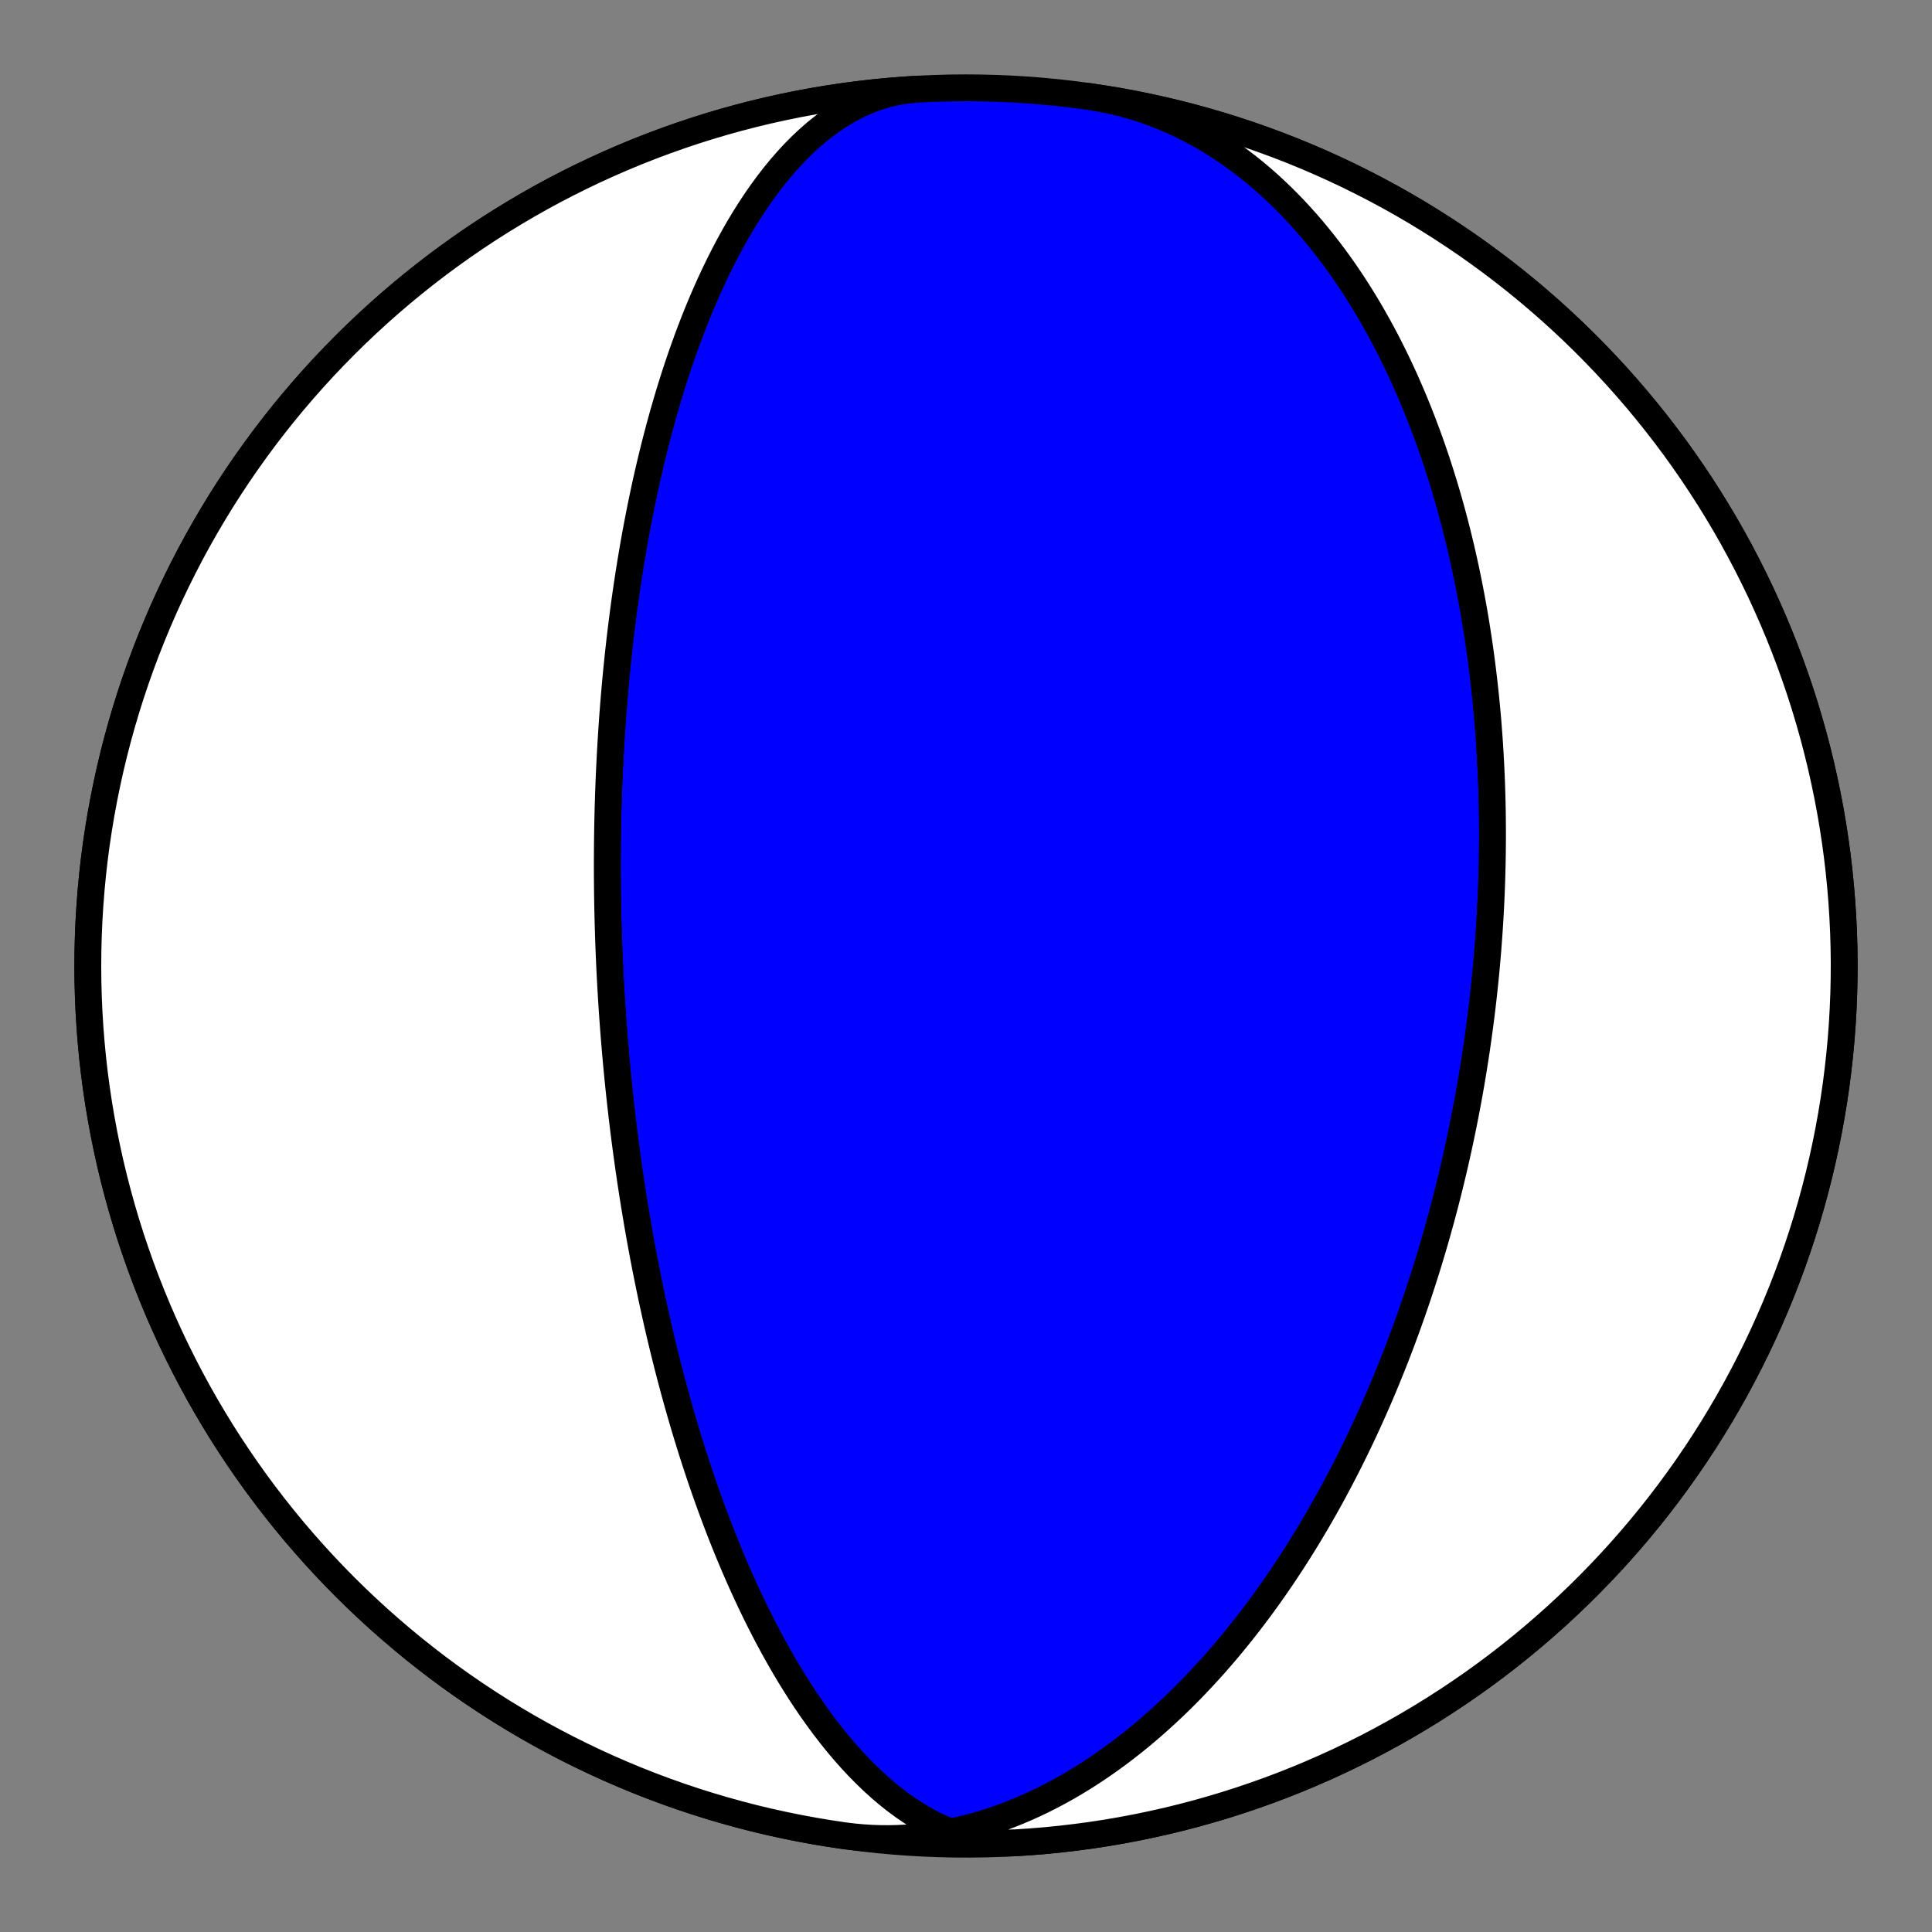 <?xml version="1.0" encoding="utf-8" standalone="no"?>
<!DOCTYPE svg PUBLIC "-//W3C//DTD SVG 1.1//EN"
  "http://www.w3.org/Graphics/SVG/1.1/DTD/svg11.dtd">
<!-- Created with matplotlib (https://matplotlib.org/) -->
<svg height="144pt" version="1.1" viewBox="0 0 144 144" width="144pt" xmlns="http://www.w3.org/2000/svg" xmlns:xlink="http://www.w3.org/1999/xlink">
 <rect x="0" y="0" width="144" height="144" fill="#808080" stroke="none"/>
 <defs>
  <style type="text/css">*{stroke-linecap:butt;stroke-linejoin:round;}</style>
 </defs>
 <g id="figure_1">
  <g id="patch_1">
   <path d="M 0 144 
L 144 144 
L 144 0 
L 0 0 
z
" style="fill:none;"/>
  </g>
  <g id="axes_1">
   <g id="PatchCollection_1">
    <path clip-path="url(#pa79e6a621c)" d="M 81.11 7.183 
L 81.756 7.283 
L 82.4 7.402 
L 83.04 7.54 
L 83.677 7.696 
L 84.309 7.87 
L 84.936 8.062 
L 85.558 8.272 
L 86.175 8.499 
L 86.786 8.743 
L 87.391 9.005 
L 87.99 9.282 
L 88.581 9.576 
L 89.166 9.886 
L 89.743 10.211 
L 90.312 10.551 
L 90.874 10.905 
L 91.427 11.274 
L 91.973 11.656 
L 92.509 12.051 
L 93.037 12.458 
L 93.556 12.878 
L 94.067 13.309 
L 94.568 13.751 
L 95.06 14.204 
L 95.542 14.666 
L 96.016 15.139 
L 96.48 15.62 
L 96.934 16.109 
L 97.379 16.607 
L 97.815 17.112 
L 98.241 17.625 
L 98.658 18.143 
L 99.066 18.668 
L 99.464 19.199 
L 99.853 19.734 
L 100.233 20.275 
L 100.603 20.82 
L 100.965 21.368 
L 101.317 21.921 
L 101.661 22.476 
L 101.996 23.034 
L 102.323 23.595 
L 102.64 24.158 
L 102.95 24.722 
L 103.251 25.288 
L 103.544 25.855 
L 103.829 26.423 
L 104.107 26.992 
L 104.376 27.561 
L 104.638 28.13 
L 104.893 28.699 
L 105.14 29.267 
L 105.38 29.835 
L 105.613 30.402 
L 105.839 30.969 
L 106.058 31.534 
L 106.271 32.098 
L 106.478 32.66 
L 106.678 33.221 
L 106.872 33.78 
L 107.06 34.338 
L 107.242 34.893 
L 107.418 35.447 
L 107.589 35.998 
L 107.754 36.547 
L 107.914 37.094 
L 108.069 37.638 
L 108.218 38.18 
L 108.363 38.72 
L 108.503 39.257 
L 108.637 39.791 
L 108.768 40.322 
L 108.894 40.851 
L 109.015 41.378 
L 109.132 41.901 
L 109.245 42.422 
L 109.354 42.94 
L 109.458 43.455 
L 109.559 43.967 
L 109.656 44.477 
L 109.75 44.984 
L 109.84 45.487 
L 109.926 45.989 
L 110.009 46.487 
L 110.088 46.982 
L 110.164 47.475 
L 110.237 47.965 
L 110.307 48.452 
L 110.374 48.937 
L 110.437 49.419 
L 110.498 49.898 
L 110.556 50.374 
L 110.611 50.848 
L 110.664 51.319 
L 110.714 51.788 
L 110.761 52.254 
L 110.806 52.717 
L 110.848 53.178 
L 110.888 53.637 
L 110.925 54.093 
L 110.96 54.547 
L 110.993 54.998 
L 111.024 55.448 
L 111.052 55.894 
L 111.078 56.339 
L 111.102 56.781 
L 111.124 57.221 
L 111.144 57.659 
L 111.163 58.095 
L 111.179 58.529 
L 111.193 58.961 
L 111.205 59.391 
L 111.216 59.819 
L 111.225 60.245 
L 111.232 60.669 
L 111.237 61.092 
L 111.24 61.512 
L 111.242 61.931 
L 111.242 62.348 
L 111.241 62.764 
L 111.237 63.178 
L 111.233 63.59 
L 111.226 64.001 
L 111.219 64.41 
L 111.209 64.818 
L 111.198 65.224 
L 111.186 65.629 
L 111.172 66.033 
L 111.157 66.435 
L 111.14 66.837 
L 111.122 67.237 
L 111.102 67.635 
L 111.081 68.033 
L 111.059 68.429 
L 111.035 68.825 
L 111.01 69.219 
L 110.983 69.613 
L 110.955 70.005 
L 110.926 70.397 
L 110.895 70.787 
L 110.864 71.177 
L 110.83 71.566 
L 110.796 71.955 
L 110.76 72.342 
L 110.723 72.729 
L 110.684 73.116 
L 110.644 73.502 
L 110.603 73.887 
L 110.561 74.271 
L 110.517 74.656 
L 110.472 75.039 
L 110.426 75.423 
L 110.378 75.806 
L 110.329 76.188 
L 110.279 76.57 
L 110.227 76.953 
L 110.175 77.334 
L 110.12 77.716 
L 110.065 78.097 
L 110.008 78.479 
L 109.95 78.86 
L 109.89 79.241 
L 109.829 79.623 
L 109.767 80.004 
L 109.703 80.385 
L 109.638 80.767 
L 109.572 81.148 
L 109.504 81.53 
L 109.435 81.912 
L 109.364 82.294 
L 109.292 82.676 
L 109.218 83.059 
L 109.143 83.442 
L 109.067 83.826 
L 108.989 84.21 
L 108.909 84.594 
L 108.828 84.979 
L 108.745 85.365 
L 108.661 85.751 
L 108.575 86.137 
L 108.488 86.524 
L 108.399 86.912 
L 108.308 87.301 
L 108.215 87.69 
L 108.121 88.08 
L 108.025 88.471 
L 107.928 88.863 
L 107.828 89.256 
L 107.727 89.649 
L 107.624 90.044 
L 107.519 90.439 
L 107.412 90.835 
L 107.303 91.233 
L 107.192 91.631 
L 107.08 92.031 
L 106.965 92.432 
L 106.848 92.834 
L 106.729 93.237 
L 106.608 93.641 
L 106.485 94.047 
L 106.359 94.454 
L 106.232 94.862 
L 106.102 95.272 
L 105.969 95.683 
L 105.834 96.095 
L 105.697 96.509 
L 105.558 96.924 
L 105.416 97.341 
L 105.271 97.76 
L 105.123 98.179 
L 104.973 98.601 
L 104.821 99.024 
L 104.665 99.448 
L 104.507 99.875 
L 104.346 100.303 
L 104.181 100.732 
L 104.014 101.164 
L 103.844 101.597 
L 103.671 102.031 
L 103.494 102.468 
L 103.314 102.906 
L 103.131 103.346 
L 102.945 103.788 
L 102.755 104.231 
L 102.561 104.676 
L 102.364 105.123 
L 102.163 105.572 
L 101.959 106.023 
L 101.75 106.475 
L 101.538 106.929 
L 101.322 107.385 
L 101.101 107.843 
L 100.877 108.302 
L 100.648 108.763 
L 100.415 109.226 
L 100.177 109.691 
L 99.935 110.157 
L 99.689 110.624 
L 99.438 111.094 
L 99.182 111.564 
L 98.921 112.036 
L 98.655 112.51 
L 98.384 112.985 
L 98.108 113.461 
L 97.826 113.938 
L 97.539 114.417 
L 97.247 114.897 
L 96.949 115.377 
L 96.646 115.858 
L 96.337 116.341 
L 96.021 116.823 
L 95.7 117.307 
L 95.373 117.79 
L 95.04 118.274 
L 94.7 118.758 
L 94.354 119.242 
L 94.002 119.726 
L 93.643 120.21 
L 93.277 120.693 
L 92.905 121.175 
L 92.526 121.656 
L 92.139 122.136 
L 91.746 122.615 
L 91.346 123.092 
L 90.938 123.567 
L 90.524 124.04 
L 90.101 124.51 
L 89.672 124.978 
L 89.235 125.443 
L 88.791 125.905 
L 88.339 126.363 
L 87.879 126.817 
L 87.412 127.266 
L 86.938 127.711 
L 86.455 128.151 
L 85.965 128.586 
L 85.468 129.015 
L 84.963 129.437 
L 84.45 129.853 
L 83.93 130.262 
L 83.402 130.663 
L 82.867 131.057 
L 82.324 131.442 
L 81.774 131.818 
L 81.217 132.185 
L 80.653 132.543 
L 80.082 132.89 
L 79.505 133.226 
L 78.921 133.551 
L 78.33 133.865 
L 77.733 134.167 
L 77.131 134.456 
L 76.522 134.731 
L 75.908 134.994 
L 75.289 135.242 
L 74.665 135.476 
L 74.037 135.696 
L 73.404 135.9 
L 72.767 136.088 
L 72.126 136.261 
L 71.482 136.417 
L 70.836 136.556 
L 70.186 136.678 
L 69.535 136.783 
L 68.882 136.87 
L 68.227 136.94 
L 67.572 136.991 
L 66.916 137.024 
L 66.26 137.039 
L 65.604 137.035 
L 64.949 137.012 
L 64.295 136.971 
L 63.644 136.911 
L 62.994 136.832 
L 62.89 136.818 
L 61.761 136.649 
L 60.634 136.46 
L 59.511 136.252 
L 58.391 136.024 
L 57.276 135.777 
L 56.165 135.511 
L 55.059 135.224 
L 53.958 134.919 
L 52.863 134.595 
L 51.773 134.251 
L 50.69 133.889 
L 49.613 133.507 
L 48.543 133.107 
L 47.48 132.689 
L 46.425 132.251 
L 45.377 131.796 
L 44.338 131.322 
L 43.307 130.83 
L 42.284 130.321 
L 41.271 129.793 
L 40.267 129.248 
L 39.273 128.686 
L 38.288 128.106 
L 37.314 127.509 
L 36.351 126.895 
L 35.398 126.265 
L 34.457 125.617 
L 33.527 124.954 
L 32.608 124.275 
L 31.702 123.579 
L 30.808 122.868 
L 29.927 122.141 
L 29.058 121.399 
L 28.202 120.642 
L 27.36 119.871 
L 26.531 119.084 
L 25.717 118.284 
L 24.916 117.469 
L 24.13 116.64 
L 23.358 115.798 
L 22.601 114.942 
L 21.859 114.074 
L 21.132 113.192 
L 20.421 112.298 
L 19.726 111.392 
L 19.046 110.473 
L 18.383 109.543 
L 17.736 108.602 
L 17.105 107.649 
L 16.491 106.686 
L 15.895 105.712 
L 15.315 104.728 
L 14.752 103.733 
L 14.207 102.729 
L 13.68 101.716 
L 13.17 100.694 
L 12.678 99.663 
L 12.204 98.623 
L 11.749 97.575 
L 11.312 96.52 
L 10.893 95.457 
L 10.493 94.387 
L 10.112 93.31 
L 9.749 92.227 
L 9.406 91.137 
L 9.081 90.042 
L 8.776 88.941 
L 8.49 87.835 
L 8.223 86.724 
L 7.976 85.609 
L 7.748 84.49 
L 7.54 83.366 
L 7.351 82.24 
L 7.182 81.11 
L 7.033 79.977 
L 6.904 78.842 
L 6.795 77.705 
L 6.705 76.566 
L 6.635 75.426 
L 6.585 74.285 
L 6.555 73.143 
L 6.545 72 
L 6.555 70.858 
L 6.585 69.716 
L 6.635 68.575 
L 6.705 67.434 
L 6.795 66.295 
L 6.904 65.158 
L 7.033 64.023 
L 7.182 62.891 
L 7.351 61.761 
L 7.54 60.634 
L 7.748 59.511 
L 7.976 58.391 
L 8.223 57.276 
L 8.49 56.165 
L 8.776 55.059 
L 9.081 53.959 
L 9.406 52.863 
L 9.749 51.774 
L 10.112 50.69 
L 10.493 49.613 
L 10.893 48.543 
L 11.312 47.481 
L 11.749 46.425 
L 12.204 45.377 
L 12.678 44.338 
L 13.17 43.307 
L 13.68 42.284 
L 14.207 41.271 
L 14.752 40.267 
L 15.315 39.273 
L 15.895 38.289 
L 16.491 37.315 
L 17.105 36.351 
L 17.736 35.399 
L 18.383 34.457 
L 19.046 33.527 
L 19.726 32.609 
L 20.421 31.702 
L 21.132 30.808 
L 21.859 29.927 
L 22.601 29.058 
L 23.358 28.203 
L 24.13 27.36 
L 24.916 26.532 
L 25.717 25.717 
L 26.531 24.916 
L 27.36 24.13 
L 28.202 23.358 
L 29.058 22.601 
L 29.927 21.859 
L 30.808 21.133 
L 31.702 20.421 
L 32.608 19.726 
L 33.527 19.046 
L 34.457 18.383 
L 35.398 17.736 
L 36.351 17.105 
L 37.314 16.492 
L 38.288 15.895 
L 39.273 15.315 
L 40.267 14.752 
L 41.271 14.207 
L 42.284 13.68 
L 43.307 13.17 
L 44.338 12.678 
L 45.377 12.205 
L 46.425 11.749 
L 47.48 11.312 
L 48.543 10.893 
L 49.613 10.493 
L 50.69 10.112 
L 51.773 9.749 
L 52.863 9.406 
L 53.958 9.081 
L 55.059 8.776 
L 56.165 8.49 
L 57.276 8.223 
L 58.391 7.976 
L 59.511 7.748 
L 60.634 7.54 
L 61.761 7.352 
L 62.89 7.183 
L 64.023 7.034 
L 65.158 6.904 
L 66.295 6.795 
L 67.434 6.705 
L 68.574 6.635 
L 69.716 6.586 
L 70.858 6.556 
L 72 6.546 
L 73.142 6.556 
L 74.284 6.586 
L 75.426 6.635 
L 76.566 6.705 
L 77.705 6.795 
L 78.842 6.904 
L 79.977 7.034 
L 81.11 7.183 
L 82.239 7.352 
L 83.366 7.54 
L 84.489 7.748 
L 85.609 7.976 
L 86.724 8.223 
L 87.835 8.49 
L 88.941 8.776 
L 90.042 9.081 
L 91.137 9.406 
L 92.227 9.749 
L 93.31 10.112 
L 94.387 10.493 
L 95.457 10.893 
L 96.52 11.312 
L 97.575 11.749 
L 98.623 12.205 
L 99.662 12.678 
L 100.693 13.17 
L 101.716 13.68 
L 102.729 14.207 
L 103.733 14.752 
L 104.727 15.315 
L 105.712 15.895 
L 106.686 16.492 
L 107.649 17.105 
L 108.602 17.736 
L 109.543 18.383 
L 110.473 19.046 
L 111.392 19.726 
L 112.298 20.421 
L 113.192 21.133 
L 114.073 21.859 
L 114.942 22.601 
L 115.798 23.358 
L 116.64 24.13 
L 117.469 24.916 
L 118.283 25.717 
L 119.084 26.532 
L 119.87 27.36 
L 120.642 28.203 
L 121.399 29.058 
L 122.141 29.927 
L 122.868 30.808 
L 123.579 31.702 
L 124.274 32.609 
L 124.954 33.527 
L 125.617 34.457 
L 126.264 35.399 
L 126.895 36.351 
L 127.509 37.315 
L 128.105 38.289 
L 128.685 39.273 
L 129.248 40.267 
L 129.793 41.271 
L 130.32 42.284 
L 130.83 43.307 
L 131.322 44.338 
L 131.796 45.377 
L 132.251 46.425 
L 132.688 47.481 
L 133.107 48.543 
L 133.507 49.613 
L 133.888 50.69 
L 134.251 51.774 
L 134.594 52.863 
L 134.919 53.959 
L 135.224 55.059 
L 135.51 56.165 
L 135.777 57.276 
L 136.024 58.391 
L 136.252 59.511 
L 136.46 60.634 
L 136.649 61.761 
L 136.818 62.891 
L 136.967 64.023 
L 137.096 65.158 
L 137.205 66.295 
L 137.295 67.434 
L 137.365 68.575 
L 137.415 69.716 
L 137.445 70.858 
L 137.455 72 
L 137.445 73.143 
L 137.415 74.285 
L 137.365 75.426 
L 137.295 76.566 
L 137.205 77.705 
L 137.096 78.842 
L 136.967 79.977 
L 136.818 81.11 
L 136.649 82.24 
L 136.46 83.366 
L 136.252 84.49 
L 136.024 85.609 
L 135.777 86.724 
L 135.51 87.835 
L 135.224 88.941 
L 134.919 90.042 
L 134.594 91.137 
L 134.251 92.227 
L 133.888 93.31 
L 133.507 94.387 
L 133.107 95.457 
L 132.688 96.52 
L 132.251 97.575 
L 131.796 98.623 
L 131.322 99.663 
L 130.83 100.694 
L 130.32 101.716 
L 129.793 102.729 
L 129.248 103.733 
L 128.685 104.728 
L 128.105 105.712 
L 127.509 106.686 
L 126.895 107.649 
L 126.264 108.602 
L 125.617 109.543 
L 124.954 110.473 
L 124.274 111.392 
L 123.579 112.298 
L 122.868 113.192 
L 122.141 114.074 
L 121.399 114.942 
L 120.642 115.798 
L 119.87 116.64 
L 119.084 117.469 
L 118.283 118.284 
L 117.469 119.084 
L 116.64 119.871 
L 115.798 120.642 
L 114.942 121.399 
L 114.073 122.141 
L 113.192 122.868 
L 112.298 123.579 
L 111.392 124.275 
L 110.473 124.954 
L 109.543 125.617 
L 108.602 126.265 
L 107.649 126.895 
L 106.686 127.509 
L 105.712 128.106 
L 104.727 128.686 
L 103.733 129.248 
L 102.729 129.793 
L 101.716 130.321 
L 100.693 130.83 
L 99.662 131.322 
L 98.623 131.796 
L 97.575 132.251 
L 96.52 132.689 
L 95.457 133.107 
L 94.387 133.507 
L 93.31 133.889 
L 92.227 134.251 
L 91.137 134.595 
L 90.042 134.919 
L 88.941 135.224 
L 87.835 135.511 
L 86.724 135.777 
L 85.609 136.024 
L 84.489 136.252 
L 83.366 136.46 
L 82.239 136.649 
L 81.11 136.818 
L 79.977 136.967 
L 78.842 137.096 
L 77.705 137.206 
L 76.566 137.295 
L 75.673 137.352 
L 75.019 137.368 
L 74.363 137.346 
L 73.708 137.283 
L 73.053 137.182 
L 72.4 137.041 
L 71.75 136.863 
L 71.105 136.649 
L 70.464 136.398 
L 69.829 136.113 
L 69.201 135.794 
L 68.58 135.443 
L 67.968 135.062 
L 67.365 134.652 
L 66.771 134.215 
L 66.188 133.752 
L 65.615 133.265 
L 65.053 132.756 
L 64.503 132.226 
L 63.964 131.678 
L 63.438 131.113 
L 62.923 130.532 
L 62.421 129.937 
L 61.932 129.33 
L 61.455 128.712 
L 60.99 128.084 
L 60.538 127.448 
L 60.098 126.806 
L 59.67 126.158 
L 59.255 125.505 
L 58.851 124.849 
L 58.459 124.191 
L 58.079 123.531 
L 57.71 122.871 
L 57.352 122.211 
L 57.005 121.552 
L 56.669 120.895 
L 56.342 120.24 
L 56.026 119.588 
L 55.72 118.94 
L 55.423 118.295 
L 55.136 117.654 
L 54.857 117.018 
L 54.587 116.387 
L 54.326 115.762 
L 54.072 115.141 
L 53.827 114.527 
L 53.589 113.918 
L 53.359 113.316 
L 53.135 112.719 
L 52.919 112.129 
L 52.709 111.546 
L 52.506 110.968 
L 52.309 110.398 
L 52.118 109.834 
L 51.933 109.276 
L 51.753 108.725 
L 51.579 108.18 
L 51.41 107.642 
L 51.246 107.111 
L 51.087 106.586 
L 50.933 106.067 
L 50.783 105.555 
L 50.637 105.048 
L 50.496 104.548 
L 50.359 104.055 
L 50.225 103.567 
L 50.096 103.085 
L 49.97 102.609 
L 49.848 102.139 
L 49.729 101.674 
L 49.613 101.215 
L 49.501 100.761 
L 49.391 100.313 
L 49.285 99.87 
L 49.181 99.432 
L 49.08 99 
L 48.982 98.572 
L 48.887 98.15 
L 48.794 97.732 
L 48.703 97.318 
L 48.615 96.91 
L 48.529 96.506 
L 48.445 96.106 
L 48.363 95.71 
L 48.284 95.319 
L 48.206 94.932 
L 48.13 94.549 
L 48.056 94.17 
L 47.984 93.795 
L 47.914 93.423 
L 47.845 93.055 
L 47.778 92.691 
L 47.713 92.331 
L 47.649 91.973 
L 47.587 91.619 
L 47.526 91.269 
L 47.467 90.921 
L 47.408 90.577 
L 47.352 90.235 
L 47.296 89.897 
L 47.242 89.561 
L 47.189 89.229 
L 47.137 88.898 
L 47.087 88.571 
L 47.037 88.246 
L 46.989 87.924 
L 46.942 87.604 
L 46.895 87.287 
L 46.85 86.972 
L 46.806 86.659 
L 46.763 86.348 
L 46.72 86.04 
L 46.679 85.733 
L 46.638 85.429 
L 46.598 85.126 
L 46.56 84.826 
L 46.522 84.527 
L 46.484 84.23 
L 46.448 83.935 
L 46.412 83.641 
L 46.377 83.349 
L 46.343 83.059 
L 46.31 82.77 
L 46.277 82.482 
L 46.245 82.196 
L 46.214 81.911 
L 46.183 81.628 
L 46.153 81.346 
L 46.123 81.065 
L 46.095 80.785 
L 46.066 80.507 
L 46.039 80.229 
L 46.012 79.953 
L 45.985 79.677 
L 45.96 79.402 
L 45.934 79.129 
L 45.91 78.856 
L 45.885 78.584 
L 45.862 78.312 
L 45.839 78.042 
L 45.816 77.772 
L 45.794 77.502 
L 45.772 77.234 
L 45.751 76.965 
L 45.73 76.698 
L 45.71 76.431 
L 45.691 76.164 
L 45.671 75.897 
L 45.653 75.631 
L 45.634 75.365 
L 45.617 75.1 
L 45.599 74.835 
L 45.582 74.569 
L 45.566 74.304 
L 45.55 74.04 
L 45.534 73.775 
L 45.519 73.51 
L 45.504 73.245 
L 45.49 72.98 
L 45.476 72.715 
L 45.463 72.45 
L 45.45 72.185 
L 45.437 71.919 
L 45.425 71.653 
L 45.414 71.387 
L 45.402 71.121 
L 45.391 70.854 
L 45.381 70.587 
L 45.371 70.319 
L 45.361 70.051 
L 45.352 69.782 
L 45.344 69.513 
L 45.335 69.243 
L 45.327 68.972 
L 45.32 68.701 
L 45.313 68.428 
L 45.307 68.155 
L 45.301 67.882 
L 45.295 67.607 
L 45.29 67.331 
L 45.285 67.055 
L 45.281 66.777 
L 45.277 66.498 
L 45.274 66.218 
L 45.271 65.937 
L 45.269 65.655 
L 45.267 65.372 
L 45.266 65.087 
L 45.265 64.801 
L 45.264 64.513 
L 45.265 64.224 
L 45.265 63.933 
L 45.267 63.641 
L 45.269 63.347 
L 45.271 63.052 
L 45.274 62.755 
L 45.278 62.456 
L 45.282 62.155 
L 45.287 61.852 
L 45.292 61.547 
L 45.298 61.241 
L 45.305 60.932 
L 45.312 60.621 
L 45.32 60.308 
L 45.329 59.992 
L 45.339 59.674 
L 45.349 59.354 
L 45.36 59.031 
L 45.372 58.706 
L 45.385 58.378 
L 45.398 58.048 
L 45.412 57.714 
L 45.428 57.378 
L 45.444 57.039 
L 45.461 56.697 
L 45.479 56.352 
L 45.498 56.004 
L 45.518 55.652 
L 45.539 55.298 
L 45.561 54.939 
L 45.584 54.578 
L 45.608 54.213 
L 45.634 53.844 
L 45.66 53.471 
L 45.688 53.095 
L 45.718 52.714 
L 45.748 52.33 
L 45.781 51.942 
L 45.814 51.549 
L 45.849 51.152 
L 45.886 50.751 
L 45.924 50.345 
L 45.964 49.934 
L 46.006 49.519 
L 46.049 49.099 
L 46.094 48.674 
L 46.142 48.244 
L 46.191 47.809 
L 46.242 47.369 
L 46.296 46.923 
L 46.352 46.472 
L 46.41 46.015 
L 46.47 45.553 
L 46.533 45.085 
L 46.599 44.61 
L 46.667 44.13 
L 46.739 43.644 
L 46.813 43.152 
L 46.89 42.653 
L 46.971 42.148 
L 47.055 41.636 
L 47.142 41.118 
L 47.233 40.593 
L 47.327 40.062 
L 47.426 39.523 
L 47.529 38.978 
L 47.636 38.425 
L 47.747 37.866 
L 47.863 37.299 
L 47.984 36.725 
L 48.109 36.144 
L 48.24 35.556 
L 48.377 34.961 
L 48.519 34.359 
L 48.667 33.749 
L 48.821 33.133 
L 48.981 32.51 
L 49.148 31.879 
L 49.322 31.242 
L 49.503 30.598 
L 49.692 29.948 
L 49.888 29.292 
L 50.092 28.63 
L 50.305 27.962 
L 50.526 27.289 
L 50.756 26.611 
L 50.996 25.928 
L 51.245 25.241 
L 51.504 24.551 
L 51.773 23.858 
L 52.053 23.162 
L 52.344 22.465 
L 52.647 21.767 
L 52.96 21.069 
L 53.286 20.372 
L 53.624 19.676 
L 53.974 18.984 
L 54.337 18.295 
L 54.713 17.612 
L 55.102 16.935 
L 55.505 16.266 
L 55.921 15.606 
L 56.351 14.957 
L 56.795 14.32 
L 57.253 13.697 
L 57.724 13.089 
L 58.209 12.498 
L 58.708 11.926 
L 59.221 11.375 
L 59.747 10.846 
L 60.286 10.341 
L 60.837 9.861 
L 61.401 9.41 
L 61.977 8.987 
L 62.563 8.595 
L 63.161 8.235 
L 63.768 7.908 
L 64.384 7.617 
L 65.008 7.361 
L 65.64 7.143 
L 66.279 6.962 
L 66.922 6.821 
L 67.571 6.718 
L 68.222 6.655 
L 68.327 6.649 
L 67.187 6.723 
L 66.048 6.817 
L 64.911 6.931 
L 63.777 7.064 
L 62.645 7.218 
L 61.516 7.391 
L 60.39 7.584 
L 59.267 7.796 
L 58.149 8.028 
L 57.034 8.28 
L 55.924 8.55 
L 54.819 8.841 
L 53.72 9.15 
L 52.626 9.479 
L 51.538 9.826 
L 50.456 10.193 
L 49.38 10.578 
L 48.312 10.983 
L 47.25 11.405 
L 46.197 11.846 
L 45.151 12.306 
L 44.113 12.784 
L 43.084 13.279 
L 42.063 13.793 
L 41.052 14.324 
L 40.05 14.873 
L 39.058 15.439 
L 38.076 16.023 
L 37.104 16.624 
L 36.143 17.241 
L 35.193 17.875 
L 34.254 18.526 
L 33.326 19.193 
L 32.411 19.876 
L 31.507 20.575 
L 30.616 21.289 
L 29.737 22.019 
L 28.871 22.764 
L 28.018 23.524 
L 27.179 24.299 
L 26.353 25.089 
L 25.541 25.893 
L 24.744 26.711 
L 23.961 27.542 
L 23.192 28.387 
L 22.438 29.246 
L 21.7 30.117 
L 20.976 31.002 
L 20.269 31.898 
L 19.577 32.807 
L 18.901 33.728 
L 18.241 34.661 
L 17.597 35.605 
L 16.97 36.56 
L 16.36 37.525 
L 15.767 38.502 
L 15.191 39.488 
L 14.632 40.485 
L 14.091 41.491 
L 13.567 42.506 
L 13.061 43.53 
L 12.574 44.563 
L 12.104 45.604 
L 11.652 46.654 
L 11.219 47.711 
L 10.804 48.775 
L 10.408 49.847 
L 10.031 50.925 
L 9.673 52.01 
L 9.333 53.101 
L 9.013 54.197 
L 8.712 55.299 
L 8.43 56.406 
L 8.168 57.518 
L 7.925 58.634 
L 7.701 59.755 
L 7.497 60.879 
L 7.313 62.006 
L 7.148 63.137 
L 7.004 64.27 
L 6.879 65.405 
L 6.773 66.543 
L 6.688 67.682 
L 6.623 68.823 
L 6.577 69.964 
L 6.552 71.106 
L 6.546 72.248 
L 6.56 73.391 
L 6.594 74.533 
L 6.649 75.674 
L 6.723 76.814 
L 6.817 77.952 
L 6.93 79.089 
L 7.064 80.223 
L 7.217 81.355 
L 7.391 82.485 
L 7.583 83.611 
L 7.796 84.733 
L 8.028 85.852 
L 8.279 86.966 
L 8.55 88.076 
L 8.84 89.181 
L 9.15 90.28 
L 9.479 91.375 
L 9.826 92.463 
L 10.193 93.545 
L 10.578 94.62 
L 10.982 95.689 
L 11.405 96.75 
L 11.846 97.804 
L 12.306 98.85 
L 12.783 99.887 
L 13.279 100.917 
L 13.793 101.937 
L 14.324 102.948 
L 14.873 103.95 
L 15.439 104.942 
L 16.023 105.924 
L 16.623 106.896 
L 17.241 107.857 
L 17.875 108.807 
L 18.526 109.746 
L 19.192 110.674 
L 19.875 111.59 
L 20.574 112.493 
L 21.289 113.385 
L 22.019 114.263 
L 22.764 115.129 
L 23.524 115.982 
L 24.299 116.821 
L 25.089 117.647 
L 25.892 118.459 
L 26.71 119.256 
L 27.542 120.04 
L 28.387 120.808 
L 29.246 121.562 
L 30.117 122.301 
L 31.001 123.024 
L 31.898 123.732 
L 32.807 124.424 
L 33.728 125.1 
L 34.66 125.759 
L 35.604 126.403 
L 36.559 127.03 
L 37.525 127.64 
L 38.501 128.233 
L 39.488 128.809 
L 40.484 129.368 
L 41.49 129.909 
L 42.506 130.433 
L 43.53 130.939 
L 44.563 131.427 
L 45.604 131.896 
L 46.654 132.348 
L 47.711 132.781 
L 48.775 133.196 
L 49.847 133.592 
L 50.925 133.969 
L 52.01 134.327 
L 53.1 134.667 
L 54.197 134.987 
L 55.299 135.288 
L 56.406 135.57 
L 57.518 135.833 
L 58.634 136.076 
L 59.754 136.299 
L 60.878 136.503 
L 62.006 136.687 
L 63.136 136.852 
L 64.27 136.997 
L 65.405 137.122 
L 66.543 137.227 
L 67.682 137.312 
L 68.822 137.378 
L 69.964 137.423 
L 71.106 137.449 
L 72.248 137.454 
L 73.391 137.44 
L 74.532 137.406 
L 75.673 137.352 
L 76.813 137.278 
L 77.952 137.184 
L 79.089 137.07 
L 80.223 136.936 
L 81.355 136.783 
L 82.484 136.61 
L 83.61 136.417 
L 84.733 136.204 
L 85.851 135.972 
L 86.966 135.721 
L 88.076 135.45 
L 89.181 135.16 
L 90.28 134.85 
L 91.374 134.522 
L 92.462 134.174 
L 93.544 133.807 
L 94.62 133.422 
L 95.688 133.018 
L 96.75 132.595 
L 97.803 132.154 
L 98.849 131.695 
L 99.887 131.217 
L 100.916 130.721 
L 101.937 130.208 
L 102.948 129.676 
L 103.95 129.127 
L 104.942 128.561 
L 105.924 127.977 
L 106.896 127.377 
L 107.857 126.759 
L 108.807 126.125 
L 109.746 125.475 
L 110.674 124.808 
L 111.589 124.125 
L 112.493 123.426 
L 113.384 122.711 
L 114.263 121.981 
L 115.129 121.236 
L 115.982 120.476 
L 116.821 119.701 
L 117.647 118.912 
L 118.459 118.108 
L 119.256 117.29 
L 120.039 116.458 
L 120.808 115.613 
L 121.562 114.755 
L 122.3 113.883 
L 123.024 112.999 
L 123.731 112.102 
L 124.423 111.193 
L 125.099 110.272 
L 125.759 109.34 
L 126.403 108.396 
L 127.03 107.441 
L 127.64 106.475 
L 128.233 105.499 
L 128.809 104.512 
L 129.368 103.516 
L 129.909 102.51 
L 130.433 101.495 
L 130.939 100.47 
L 131.426 99.437 
L 131.896 98.396 
L 132.348 97.347 
L 132.781 96.29 
L 133.196 95.225 
L 133.592 94.154 
L 133.969 93.075 
L 134.327 91.991 
L 134.667 90.9 
L 134.987 89.803 
L 135.288 88.701 
L 135.57 87.594 
L 135.832 86.482 
L 136.075 85.366 
L 136.299 84.246 
L 136.503 83.122 
L 136.687 81.994 
L 136.852 80.864 
L 136.996 79.731 
L 137.121 78.595 
L 137.227 77.458 
L 137.312 76.318 
L 137.377 75.178 
L 137.423 74.036 
L 137.448 72.894 
L 137.454 71.752 
L 137.44 70.61 
L 137.406 69.468 
L 137.351 68.327 
L 137.277 67.187 
L 137.183 66.048 
L 137.07 64.912 
L 136.936 63.777 
L 136.783 62.645 
L 136.609 61.516 
L 136.417 60.39 
L 136.204 59.267 
L 135.972 58.149 
L 135.721 57.034 
L 135.45 55.925 
L 135.16 54.82 
L 134.85 53.72 
L 134.521 52.626 
L 134.174 51.538 
L 133.807 50.456 
L 133.422 49.38 
L 133.018 48.312 
L 132.595 47.251 
L 132.154 46.197 
L 131.694 45.151 
L 131.217 44.113 
L 130.721 43.084 
L 130.207 42.064 
L 129.676 41.052 
L 129.127 40.05 
L 128.561 39.058 
L 127.977 38.076 
L 127.377 37.104 
L 126.759 36.143 
L 126.125 35.193 
L 125.474 34.254 
L 124.808 33.326 
L 124.125 32.411 
L 123.426 31.507 
L 122.711 30.616 
L 121.981 29.737 
L 121.236 28.871 
L 120.476 28.018 
L 119.701 27.179 
L 118.911 26.353 
L 118.108 25.542 
L 117.29 24.744 
L 116.458 23.961 
L 115.613 23.192 
L 114.754 22.439 
L 113.883 21.7 
L 112.999 20.977 
L 112.102 20.269 
L 111.193 19.577 
L 110.272 18.901 
L 109.34 18.241 
L 108.396 17.598 
L 107.441 16.971 
L 106.475 16.36 
L 105.499 15.767 
L 104.512 15.191 
L 103.516 14.632 
L 102.51 14.091 
L 101.494 13.568 
L 100.47 13.062 
L 99.437 12.574 
L 98.396 12.104 
L 97.346 11.652 
L 96.289 11.219 
L 95.225 10.805 
L 94.153 10.409 
L 93.075 10.031 
L 91.99 9.673 
L 90.9 9.334 
L 89.803 9.013 
L 88.701 8.712 
L 87.594 8.43 
L 86.482 8.168 
L 85.366 7.925 
L 84.246 7.701 
L 83.122 7.497 
z
" style="fill:#0000ff;stroke:#000000;stroke-width:2;"/>
    <path clip-path="url(#pa79e6a621c)" d="M 81.11 7.183 
L 81.756 7.283 
L 82.4 7.402 
L 83.04 7.54 
L 83.677 7.696 
L 84.309 7.87 
L 84.936 8.062 
L 85.558 8.272 
L 86.175 8.499 
L 86.786 8.743 
L 87.391 9.005 
L 87.99 9.282 
L 88.581 9.576 
L 89.166 9.886 
L 89.743 10.211 
L 90.312 10.551 
L 90.874 10.905 
L 91.427 11.274 
L 91.973 11.656 
L 92.509 12.051 
L 93.037 12.458 
L 93.556 12.878 
L 94.067 13.309 
L 94.568 13.751 
L 95.06 14.204 
L 95.542 14.666 
L 96.016 15.139 
L 96.48 15.62 
L 96.934 16.109 
L 97.379 16.607 
L 97.815 17.112 
L 98.241 17.625 
L 98.658 18.143 
L 99.066 18.668 
L 99.464 19.199 
L 99.853 19.734 
L 100.233 20.275 
L 100.603 20.82 
L 100.965 21.368 
L 101.317 21.921 
L 101.661 22.476 
L 101.996 23.034 
L 102.323 23.595 
L 102.64 24.158 
L 102.95 24.722 
L 103.251 25.288 
L 103.544 25.855 
L 103.829 26.423 
L 104.107 26.992 
L 104.376 27.561 
L 104.638 28.13 
L 104.893 28.699 
L 105.14 29.267 
L 105.38 29.835 
L 105.613 30.402 
L 105.839 30.969 
L 106.058 31.534 
L 106.271 32.098 
L 106.478 32.66 
L 106.678 33.221 
L 106.872 33.78 
L 107.06 34.338 
L 107.242 34.893 
L 107.418 35.447 
L 107.589 35.998 
L 107.754 36.547 
L 107.914 37.094 
L 108.069 37.638 
L 108.218 38.18 
L 108.363 38.72 
L 108.503 39.257 
L 108.637 39.791 
L 108.768 40.322 
L 108.894 40.851 
L 109.015 41.378 
L 109.132 41.901 
L 109.245 42.422 
L 109.354 42.94 
L 109.458 43.455 
L 109.559 43.967 
L 109.656 44.477 
L 109.75 44.984 
L 109.84 45.487 
L 109.926 45.989 
L 110.009 46.487 
L 110.088 46.982 
L 110.164 47.475 
L 110.237 47.965 
L 110.307 48.452 
L 110.374 48.937 
L 110.437 49.419 
L 110.498 49.898 
L 110.556 50.374 
L 110.611 50.848 
L 110.664 51.319 
L 110.714 51.788 
L 110.761 52.254 
L 110.806 52.717 
L 110.848 53.178 
L 110.888 53.637 
L 110.925 54.093 
L 110.96 54.547 
L 110.993 54.998 
L 111.024 55.448 
L 111.052 55.894 
L 111.078 56.339 
L 111.102 56.781 
L 111.124 57.221 
L 111.144 57.659 
L 111.163 58.095 
L 111.179 58.529 
L 111.193 58.961 
L 111.205 59.391 
L 111.216 59.819 
L 111.225 60.245 
L 111.232 60.669 
L 111.237 61.092 
L 111.24 61.512 
L 111.242 61.931 
L 111.242 62.348 
L 111.241 62.764 
L 111.237 63.178 
L 111.233 63.59 
L 111.226 64.001 
L 111.219 64.41 
L 111.209 64.818 
L 111.198 65.224 
L 111.186 65.629 
L 111.172 66.033 
L 111.157 66.435 
L 111.14 66.837 
L 111.122 67.237 
L 111.102 67.635 
L 111.081 68.033 
L 111.059 68.429 
L 111.035 68.825 
L 111.01 69.219 
L 110.983 69.613 
L 110.955 70.005 
L 110.926 70.397 
L 110.895 70.787 
L 110.864 71.177 
L 110.83 71.566 
L 110.796 71.955 
L 110.76 72.342 
L 110.723 72.729 
L 110.684 73.116 
L 110.644 73.502 
L 110.603 73.887 
L 110.561 74.271 
L 110.517 74.656 
L 110.472 75.039 
L 110.426 75.423 
L 110.378 75.806 
L 110.329 76.188 
L 110.279 76.57 
L 110.227 76.953 
L 110.175 77.334 
L 110.12 77.716 
L 110.065 78.097 
L 110.008 78.479 
L 109.95 78.86 
L 109.89 79.241 
L 109.829 79.623 
L 109.767 80.004 
L 109.703 80.385 
L 109.638 80.767 
L 109.572 81.148 
L 109.504 81.53 
L 109.435 81.912 
L 109.364 82.294 
L 109.292 82.676 
L 109.218 83.059 
L 109.143 83.442 
L 109.067 83.826 
L 108.989 84.21 
L 108.909 84.594 
L 108.828 84.979 
L 108.745 85.365 
L 108.661 85.751 
L 108.575 86.137 
L 108.488 86.524 
L 108.399 86.912 
L 108.308 87.301 
L 108.215 87.69 
L 108.121 88.08 
L 108.025 88.471 
L 107.928 88.863 
L 107.828 89.256 
L 107.727 89.649 
L 107.624 90.044 
L 107.519 90.439 
L 107.412 90.835 
L 107.303 91.233 
L 107.192 91.631 
L 107.08 92.031 
L 106.965 92.432 
L 106.848 92.834 
L 106.729 93.237 
L 106.608 93.641 
L 106.485 94.047 
L 106.359 94.454 
L 106.232 94.862 
L 106.102 95.272 
L 105.969 95.683 
L 105.834 96.095 
L 105.697 96.509 
L 105.558 96.924 
L 105.416 97.341 
L 105.271 97.76 
L 105.123 98.179 
L 104.973 98.601 
L 104.821 99.024 
L 104.665 99.448 
L 104.507 99.875 
L 104.346 100.303 
L 104.181 100.732 
L 104.014 101.164 
L 103.844 101.597 
L 103.671 102.031 
L 103.494 102.468 
L 103.314 102.906 
L 103.131 103.346 
L 102.945 103.788 
L 102.755 104.231 
L 102.561 104.676 
L 102.364 105.123 
L 102.163 105.572 
L 101.959 106.023 
L 101.75 106.475 
L 101.538 106.929 
L 101.322 107.385 
L 101.101 107.843 
L 100.877 108.302 
L 100.648 108.763 
L 100.415 109.226 
L 100.177 109.691 
L 99.935 110.157 
L 99.689 110.624 
L 99.438 111.094 
L 99.182 111.564 
L 98.921 112.036 
L 98.655 112.51 
L 98.384 112.985 
L 98.108 113.461 
L 97.826 113.938 
L 97.539 114.417 
L 97.247 114.897 
L 96.949 115.377 
L 96.646 115.858 
L 96.337 116.341 
L 96.021 116.823 
L 95.7 117.307 
L 95.373 117.79 
L 95.04 118.274 
L 94.7 118.758 
L 94.354 119.242 
L 94.002 119.726 
L 93.643 120.21 
L 93.277 120.693 
L 92.905 121.175 
L 92.526 121.656 
L 92.139 122.136 
L 91.746 122.615 
L 91.346 123.092 
L 90.938 123.567 
L 90.524 124.04 
L 90.101 124.51 
L 89.672 124.978 
L 89.235 125.443 
L 88.791 125.905 
L 88.339 126.363 
L 87.879 126.817 
L 87.412 127.266 
L 86.938 127.711 
L 86.455 128.151 
L 85.965 128.586 
L 85.468 129.015 
L 84.963 129.437 
L 84.45 129.853 
L 83.93 130.262 
L 83.402 130.663 
L 82.867 131.057 
L 82.324 131.442 
L 81.774 131.818 
L 81.217 132.185 
L 80.653 132.543 
L 80.082 132.89 
L 79.505 133.226 
L 78.921 133.551 
L 78.33 133.865 
L 77.733 134.167 
L 77.131 134.456 
L 76.522 134.731 
L 75.908 134.994 
L 75.289 135.242 
L 74.665 135.476 
L 74.037 135.696 
L 73.404 135.9 
L 72.767 136.088 
L 72.126 136.261 
L 71.482 136.417 
L 70.836 136.556 
L 70.186 136.678 
L 69.535 136.783 
L 68.882 136.87 
L 68.227 136.94 
L 67.572 136.991 
L 66.916 137.024 
L 66.26 137.039 
L 65.604 137.035 
L 64.949 137.012 
L 64.295 136.971 
L 63.644 136.911 
L 62.994 136.832 
L 62.89 136.818 
L 61.761 136.649 
L 60.634 136.46 
L 59.511 136.252 
L 58.391 136.024 
L 57.276 135.777 
L 56.165 135.511 
L 55.059 135.224 
L 53.958 134.919 
L 52.863 134.595 
L 51.773 134.251 
L 50.69 133.889 
L 49.613 133.507 
L 48.543 133.107 
L 47.48 132.689 
L 46.425 132.251 
L 45.377 131.796 
L 44.338 131.322 
L 43.307 130.83 
L 42.284 130.321 
L 41.271 129.793 
L 40.267 129.248 
L 39.273 128.686 
L 38.288 128.106 
L 37.314 127.509 
L 36.351 126.895 
L 35.398 126.265 
L 34.457 125.617 
L 33.527 124.954 
L 32.608 124.275 
L 31.702 123.579 
L 30.808 122.868 
L 29.927 122.141 
L 29.058 121.399 
L 28.202 120.642 
L 27.36 119.871 
L 26.531 119.084 
L 25.717 118.284 
L 24.916 117.469 
L 24.13 116.64 
L 23.358 115.798 
L 22.601 114.942 
L 21.859 114.074 
L 21.132 113.192 
L 20.421 112.298 
L 19.726 111.392 
L 19.046 110.473 
L 18.383 109.543 
L 17.736 108.602 
L 17.105 107.649 
L 16.491 106.686 
L 15.895 105.712 
L 15.315 104.728 
L 14.752 103.733 
L 14.207 102.729 
L 13.68 101.716 
L 13.17 100.694 
L 12.678 99.663 
L 12.204 98.623 
L 11.749 97.575 
L 11.312 96.52 
L 10.893 95.457 
L 10.493 94.387 
L 10.112 93.31 
L 9.749 92.227 
L 9.406 91.137 
L 9.081 90.042 
L 8.776 88.941 
L 8.49 87.835 
L 8.223 86.724 
L 7.976 85.609 
L 7.748 84.49 
L 7.54 83.366 
L 7.351 82.24 
L 7.182 81.11 
L 7.033 79.977 
L 6.904 78.842 
L 6.795 77.705 
L 6.705 76.566 
L 6.635 75.426 
L 6.585 74.285 
L 6.555 73.143 
L 6.545 72 
L 6.555 70.858 
L 6.585 69.716 
L 6.635 68.575 
L 6.705 67.434 
L 6.795 66.295 
L 6.904 65.158 
L 7.033 64.023 
L 7.182 62.891 
L 7.351 61.761 
L 7.54 60.634 
L 7.748 59.511 
L 7.976 58.391 
L 8.223 57.276 
L 8.49 56.165 
L 8.776 55.059 
L 9.081 53.959 
L 9.406 52.863 
L 9.749 51.774 
L 10.112 50.69 
L 10.493 49.613 
L 10.893 48.543 
L 11.312 47.481 
L 11.749 46.425 
L 12.204 45.377 
L 12.678 44.338 
L 13.17 43.307 
L 13.68 42.284 
L 14.207 41.271 
L 14.752 40.267 
L 15.315 39.273 
L 15.895 38.289 
L 16.491 37.315 
L 17.105 36.351 
L 17.736 35.399 
L 18.383 34.457 
L 19.046 33.527 
L 19.726 32.609 
L 20.421 31.702 
L 21.132 30.808 
L 21.859 29.927 
L 22.601 29.058 
L 23.358 28.203 
L 24.13 27.36 
L 24.916 26.532 
L 25.717 25.717 
L 26.531 24.916 
L 27.36 24.13 
L 28.202 23.358 
L 29.058 22.601 
L 29.927 21.859 
L 30.808 21.133 
L 31.702 20.421 
L 32.608 19.726 
L 33.527 19.046 
L 34.457 18.383 
L 35.398 17.736 
L 36.351 17.105 
L 37.314 16.492 
L 38.288 15.895 
L 39.273 15.315 
L 40.267 14.752 
L 41.271 14.207 
L 42.284 13.68 
L 43.307 13.17 
L 44.338 12.678 
L 45.377 12.205 
L 46.425 11.749 
L 47.48 11.312 
L 48.543 10.893 
L 49.613 10.493 
L 50.69 10.112 
L 51.773 9.749 
L 52.863 9.406 
L 53.958 9.081 
L 55.059 8.776 
L 56.165 8.49 
L 57.276 8.223 
L 58.391 7.976 
L 59.511 7.748 
L 60.634 7.54 
L 61.761 7.352 
L 62.89 7.183 
L 64.023 7.034 
L 65.158 6.904 
L 66.295 6.795 
L 67.434 6.705 
L 68.222 6.655 
L 67.571 6.718 
L 66.922 6.821 
L 66.279 6.962 
L 65.64 7.143 
L 65.008 7.361 
L 64.384 7.617 
L 63.768 7.908 
L 63.161 8.235 
L 62.563 8.595 
L 61.977 8.987 
L 61.401 9.41 
L 60.837 9.861 
L 60.286 10.341 
L 59.747 10.846 
L 59.221 11.375 
L 58.708 11.926 
L 58.209 12.498 
L 57.724 13.089 
L 57.253 13.697 
L 56.795 14.32 
L 56.351 14.957 
L 55.921 15.606 
L 55.505 16.266 
L 55.102 16.935 
L 54.713 17.612 
L 54.337 18.295 
L 53.974 18.984 
L 53.624 19.676 
L 53.286 20.372 
L 52.96 21.069 
L 52.647 21.767 
L 52.344 22.465 
L 52.053 23.162 
L 51.773 23.858 
L 51.504 24.551 
L 51.245 25.241 
L 50.996 25.928 
L 50.756 26.611 
L 50.526 27.289 
L 50.305 27.962 
L 50.092 28.63 
L 49.888 29.292 
L 49.692 29.948 
L 49.503 30.598 
L 49.322 31.242 
L 49.148 31.879 
L 48.981 32.51 
L 48.821 33.133 
L 48.667 33.749 
L 48.519 34.359 
L 48.377 34.961 
L 48.24 35.556 
L 48.109 36.144 
L 47.984 36.725 
L 47.863 37.299 
L 47.747 37.866 
L 47.636 38.425 
L 47.529 38.978 
L 47.426 39.523 
L 47.327 40.062 
L 47.233 40.593 
L 47.142 41.118 
L 47.055 41.636 
L 46.971 42.148 
L 46.89 42.653 
L 46.813 43.152 
L 46.739 43.644 
L 46.667 44.13 
L 46.599 44.61 
L 46.533 45.085 
L 46.47 45.553 
L 46.41 46.015 
L 46.352 46.472 
L 46.296 46.923 
L 46.242 47.369 
L 46.191 47.809 
L 46.142 48.244 
L 46.094 48.674 
L 46.049 49.099 
L 46.006 49.519 
L 45.964 49.934 
L 45.924 50.345 
L 45.886 50.751 
L 45.849 51.152 
L 45.814 51.549 
L 45.781 51.942 
L 45.748 52.33 
L 45.718 52.714 
L 45.688 53.095 
L 45.66 53.471 
L 45.634 53.844 
L 45.608 54.213 
L 45.584 54.578 
L 45.561 54.939 
L 45.539 55.298 
L 45.518 55.652 
L 45.498 56.004 
L 45.479 56.352 
L 45.461 56.697 
L 45.444 57.039 
L 45.428 57.378 
L 45.412 57.714 
L 45.398 58.048 
L 45.385 58.378 
L 45.372 58.706 
L 45.36 59.031 
L 45.349 59.354 
L 45.339 59.674 
L 45.329 59.992 
L 45.32 60.308 
L 45.312 60.621 
L 45.305 60.932 
L 45.298 61.241 
L 45.292 61.547 
L 45.287 61.852 
L 45.282 62.155 
L 45.278 62.456 
L 45.274 62.755 
L 45.271 63.052 
L 45.269 63.347 
L 45.267 63.641 
L 45.265 63.933 
L 45.265 64.224 
L 45.264 64.513 
L 45.265 64.801 
L 45.266 65.087 
L 45.267 65.372 
L 45.269 65.655 
L 45.271 65.937 
L 45.274 66.218 
L 45.277 66.498 
L 45.281 66.777 
L 45.285 67.055 
L 45.29 67.331 
L 45.295 67.607 
L 45.301 67.882 
L 45.307 68.155 
L 45.313 68.428 
L 45.32 68.701 
L 45.327 68.972 
L 45.335 69.243 
L 45.344 69.513 
L 45.352 69.782 
L 45.361 70.051 
L 45.371 70.319 
L 45.381 70.587 
L 45.391 70.854 
L 45.402 71.121 
L 45.414 71.387 
L 45.425 71.653 
L 45.437 71.919 
L 45.45 72.185 
L 45.463 72.45 
L 45.476 72.715 
L 45.49 72.98 
L 45.504 73.245 
L 45.519 73.51 
L 45.534 73.775 
L 45.55 74.04 
L 45.566 74.304 
L 45.582 74.569 
L 45.599 74.835 
L 45.617 75.1 
L 45.634 75.365 
L 45.653 75.631 
L 45.671 75.897 
L 45.691 76.164 
L 45.71 76.431 
L 45.73 76.698 
L 45.751 76.965 
L 45.772 77.234 
L 45.794 77.502 
L 45.816 77.772 
L 45.839 78.042 
L 45.862 78.312 
L 45.885 78.584 
L 45.91 78.856 
L 45.934 79.129 
L 45.96 79.402 
L 45.985 79.677 
L 46.012 79.953 
L 46.039 80.229 
L 46.066 80.507 
L 46.095 80.785 
L 46.123 81.065 
L 46.153 81.346 
L 46.183 81.628 
L 46.214 81.911 
L 46.245 82.196 
L 46.277 82.482 
L 46.31 82.77 
L 46.343 83.059 
L 46.377 83.349 
L 46.412 83.641 
L 46.448 83.935 
L 46.484 84.23 
L 46.522 84.527 
L 46.56 84.826 
L 46.598 85.126 
L 46.638 85.429 
L 46.679 85.733 
L 46.72 86.04 
L 46.763 86.348 
L 46.806 86.659 
L 46.85 86.972 
L 46.895 87.287 
L 46.942 87.604 
L 46.989 87.924 
L 47.037 88.246 
L 47.087 88.571 
L 47.137 88.898 
L 47.189 89.229 
L 47.242 89.561 
L 47.296 89.897 
L 47.352 90.235 
L 47.408 90.577 
L 47.467 90.921 
L 47.526 91.269 
L 47.587 91.619 
L 47.649 91.973 
L 47.713 92.331 
L 47.778 92.691 
L 47.845 93.055 
L 47.914 93.423 
L 47.984 93.795 
L 48.056 94.17 
L 48.13 94.549 
L 48.206 94.932 
L 48.284 95.319 
L 48.363 95.71 
L 48.445 96.106 
L 48.529 96.506 
L 48.615 96.91 
L 48.703 97.318 
L 48.794 97.732 
L 48.887 98.15 
L 48.982 98.572 
L 49.08 99 
L 49.181 99.432 
L 49.285 99.87 
L 49.391 100.313 
L 49.501 100.761 
L 49.613 101.215 
L 49.729 101.674 
L 49.848 102.139 
L 49.97 102.609 
L 50.096 103.085 
L 50.225 103.567 
L 50.359 104.055 
L 50.496 104.548 
L 50.637 105.048 
L 50.783 105.555 
L 50.933 106.067 
L 51.087 106.586 
L 51.246 107.111 
L 51.41 107.642 
L 51.579 108.18 
L 51.753 108.725 
L 51.933 109.276 
L 52.118 109.834 
L 52.309 110.398 
L 52.506 110.968 
L 52.709 111.546 
L 52.919 112.129 
L 53.135 112.719 
L 53.359 113.316 
L 53.589 113.918 
L 53.827 114.527 
L 54.072 115.141 
L 54.326 115.762 
L 54.587 116.387 
L 54.857 117.018 
L 55.136 117.654 
L 55.423 118.295 
L 55.72 118.94 
L 56.026 119.588 
L 56.342 120.24 
L 56.669 120.895 
L 57.005 121.552 
L 57.352 122.211 
L 57.71 122.871 
L 58.079 123.531 
L 58.459 124.191 
L 58.851 124.849 
L 59.255 125.505 
L 59.67 126.158 
L 60.098 126.806 
L 60.538 127.448 
L 60.99 128.084 
L 61.455 128.712 
L 61.932 129.33 
L 62.421 129.937 
L 62.923 130.532 
L 63.438 131.113 
L 63.964 131.678 
L 64.503 132.226 
L 65.053 132.756 
L 65.615 133.265 
L 66.188 133.752 
L 66.771 134.215 
L 67.365 134.652 
L 67.968 135.062 
L 68.58 135.443 
L 69.201 135.794 
L 69.829 136.113 
L 70.464 136.398 
L 71.105 136.649 
L 71.75 136.863 
L 72.4 137.041 
L 73.053 137.182 
L 73.708 137.283 
L 74.363 137.346 
L 75.019 137.368 
L 75.673 137.352 
L 75.673 137.352 
L 76.813 137.278 
L 77.952 137.184 
L 79.089 137.07 
L 80.223 136.936 
L 81.355 136.783 
L 82.484 136.61 
L 83.61 136.417 
L 84.733 136.204 
L 85.851 135.972 
L 86.966 135.721 
L 88.076 135.45 
L 89.181 135.16 
L 90.28 134.85 
L 91.374 134.522 
L 92.462 134.174 
L 93.544 133.807 
L 94.62 133.422 
L 95.688 133.018 
L 96.75 132.595 
L 97.803 132.154 
L 98.849 131.695 
L 99.887 131.217 
L 100.916 130.721 
L 101.937 130.208 
L 102.948 129.676 
L 103.95 129.127 
L 104.942 128.561 
L 105.924 127.977 
L 106.896 127.377 
L 107.857 126.759 
L 108.807 126.125 
L 109.746 125.475 
L 110.674 124.808 
L 111.589 124.125 
L 112.493 123.426 
L 113.384 122.711 
L 114.263 121.981 
L 115.129 121.236 
L 115.982 120.476 
L 116.821 119.701 
L 117.647 118.912 
L 118.459 118.108 
L 119.256 117.29 
L 120.039 116.458 
L 120.808 115.613 
L 121.562 114.755 
L 122.3 113.883 
L 123.024 112.999 
L 123.731 112.102 
L 124.423 111.193 
L 125.099 110.272 
L 125.759 109.34 
L 126.403 108.396 
L 127.03 107.441 
L 127.64 106.475 
L 128.233 105.499 
L 128.809 104.512 
L 129.368 103.516 
L 129.909 102.51 
L 130.433 101.495 
L 130.939 100.47 
L 131.426 99.437 
L 131.896 98.396 
L 132.348 97.347 
L 132.781 96.29 
L 133.196 95.225 
L 133.592 94.154 
L 133.969 93.075 
L 134.327 91.991 
L 134.667 90.9 
L 134.987 89.803 
L 135.288 88.701 
L 135.57 87.594 
L 135.832 86.482 
L 136.075 85.366 
L 136.299 84.246 
L 136.503 83.122 
L 136.687 81.994 
L 136.852 80.864 
L 136.996 79.731 
L 137.121 78.595 
L 137.227 77.458 
L 137.312 76.318 
L 137.377 75.178 
L 137.423 74.036 
L 137.448 72.894 
L 137.454 71.752 
L 137.44 70.61 
L 137.406 69.468 
L 137.351 68.327 
L 137.277 67.187 
L 137.183 66.048 
L 137.07 64.912 
L 136.936 63.777 
L 136.783 62.645 
L 136.609 61.516 
L 136.417 60.39 
L 136.204 59.267 
L 135.972 58.149 
L 135.721 57.034 
L 135.45 55.925 
L 135.16 54.82 
L 134.85 53.72 
L 134.521 52.626 
L 134.174 51.538 
L 133.807 50.456 
L 133.422 49.38 
L 133.018 48.312 
L 132.595 47.251 
L 132.154 46.197 
L 131.694 45.151 
L 131.217 44.113 
L 130.721 43.084 
L 130.207 42.064 
L 129.676 41.052 
L 129.127 40.05 
L 128.561 39.058 
L 127.977 38.076 
L 127.377 37.104 
L 126.759 36.143 
L 126.125 35.193 
L 125.474 34.254 
L 124.808 33.326 
L 124.125 32.411 
L 123.426 31.507 
L 122.711 30.616 
L 121.981 29.737 
L 121.236 28.871 
L 120.476 28.018 
L 119.701 27.179 
L 118.911 26.353 
L 118.108 25.542 
L 117.29 24.744 
L 116.458 23.961 
L 115.613 23.192 
L 114.754 22.439 
L 113.883 21.7 
L 112.999 20.977 
L 112.102 20.269 
L 111.193 19.577 
L 110.272 18.901 
L 109.34 18.241 
L 108.396 17.598 
L 107.441 16.971 
L 106.475 16.36 
L 105.499 15.767 
L 104.512 15.191 
L 103.516 14.632 
L 102.51 14.091 
L 101.494 13.568 
L 100.47 13.062 
L 99.437 12.574 
L 98.396 12.104 
L 97.346 11.652 
L 96.289 11.219 
L 95.225 10.805 
L 94.153 10.409 
L 93.075 10.031 
L 91.99 9.673 
L 90.9 9.334 
L 89.803 9.013 
L 88.701 8.712 
L 87.594 8.43 
L 86.482 8.168 
L 85.366 7.925 
L 84.246 7.701 
L 83.122 7.497 
z
" style="fill:#ffffff;stroke:#000000;stroke-width:2;"/>
   </g>
  </g>
 </g>
 <defs>
  <clipPath id="pa79e6a621c">
   <rect height="143.999" width="144" x="0" y="0"/>
  </clipPath>
 </defs>
</svg>
